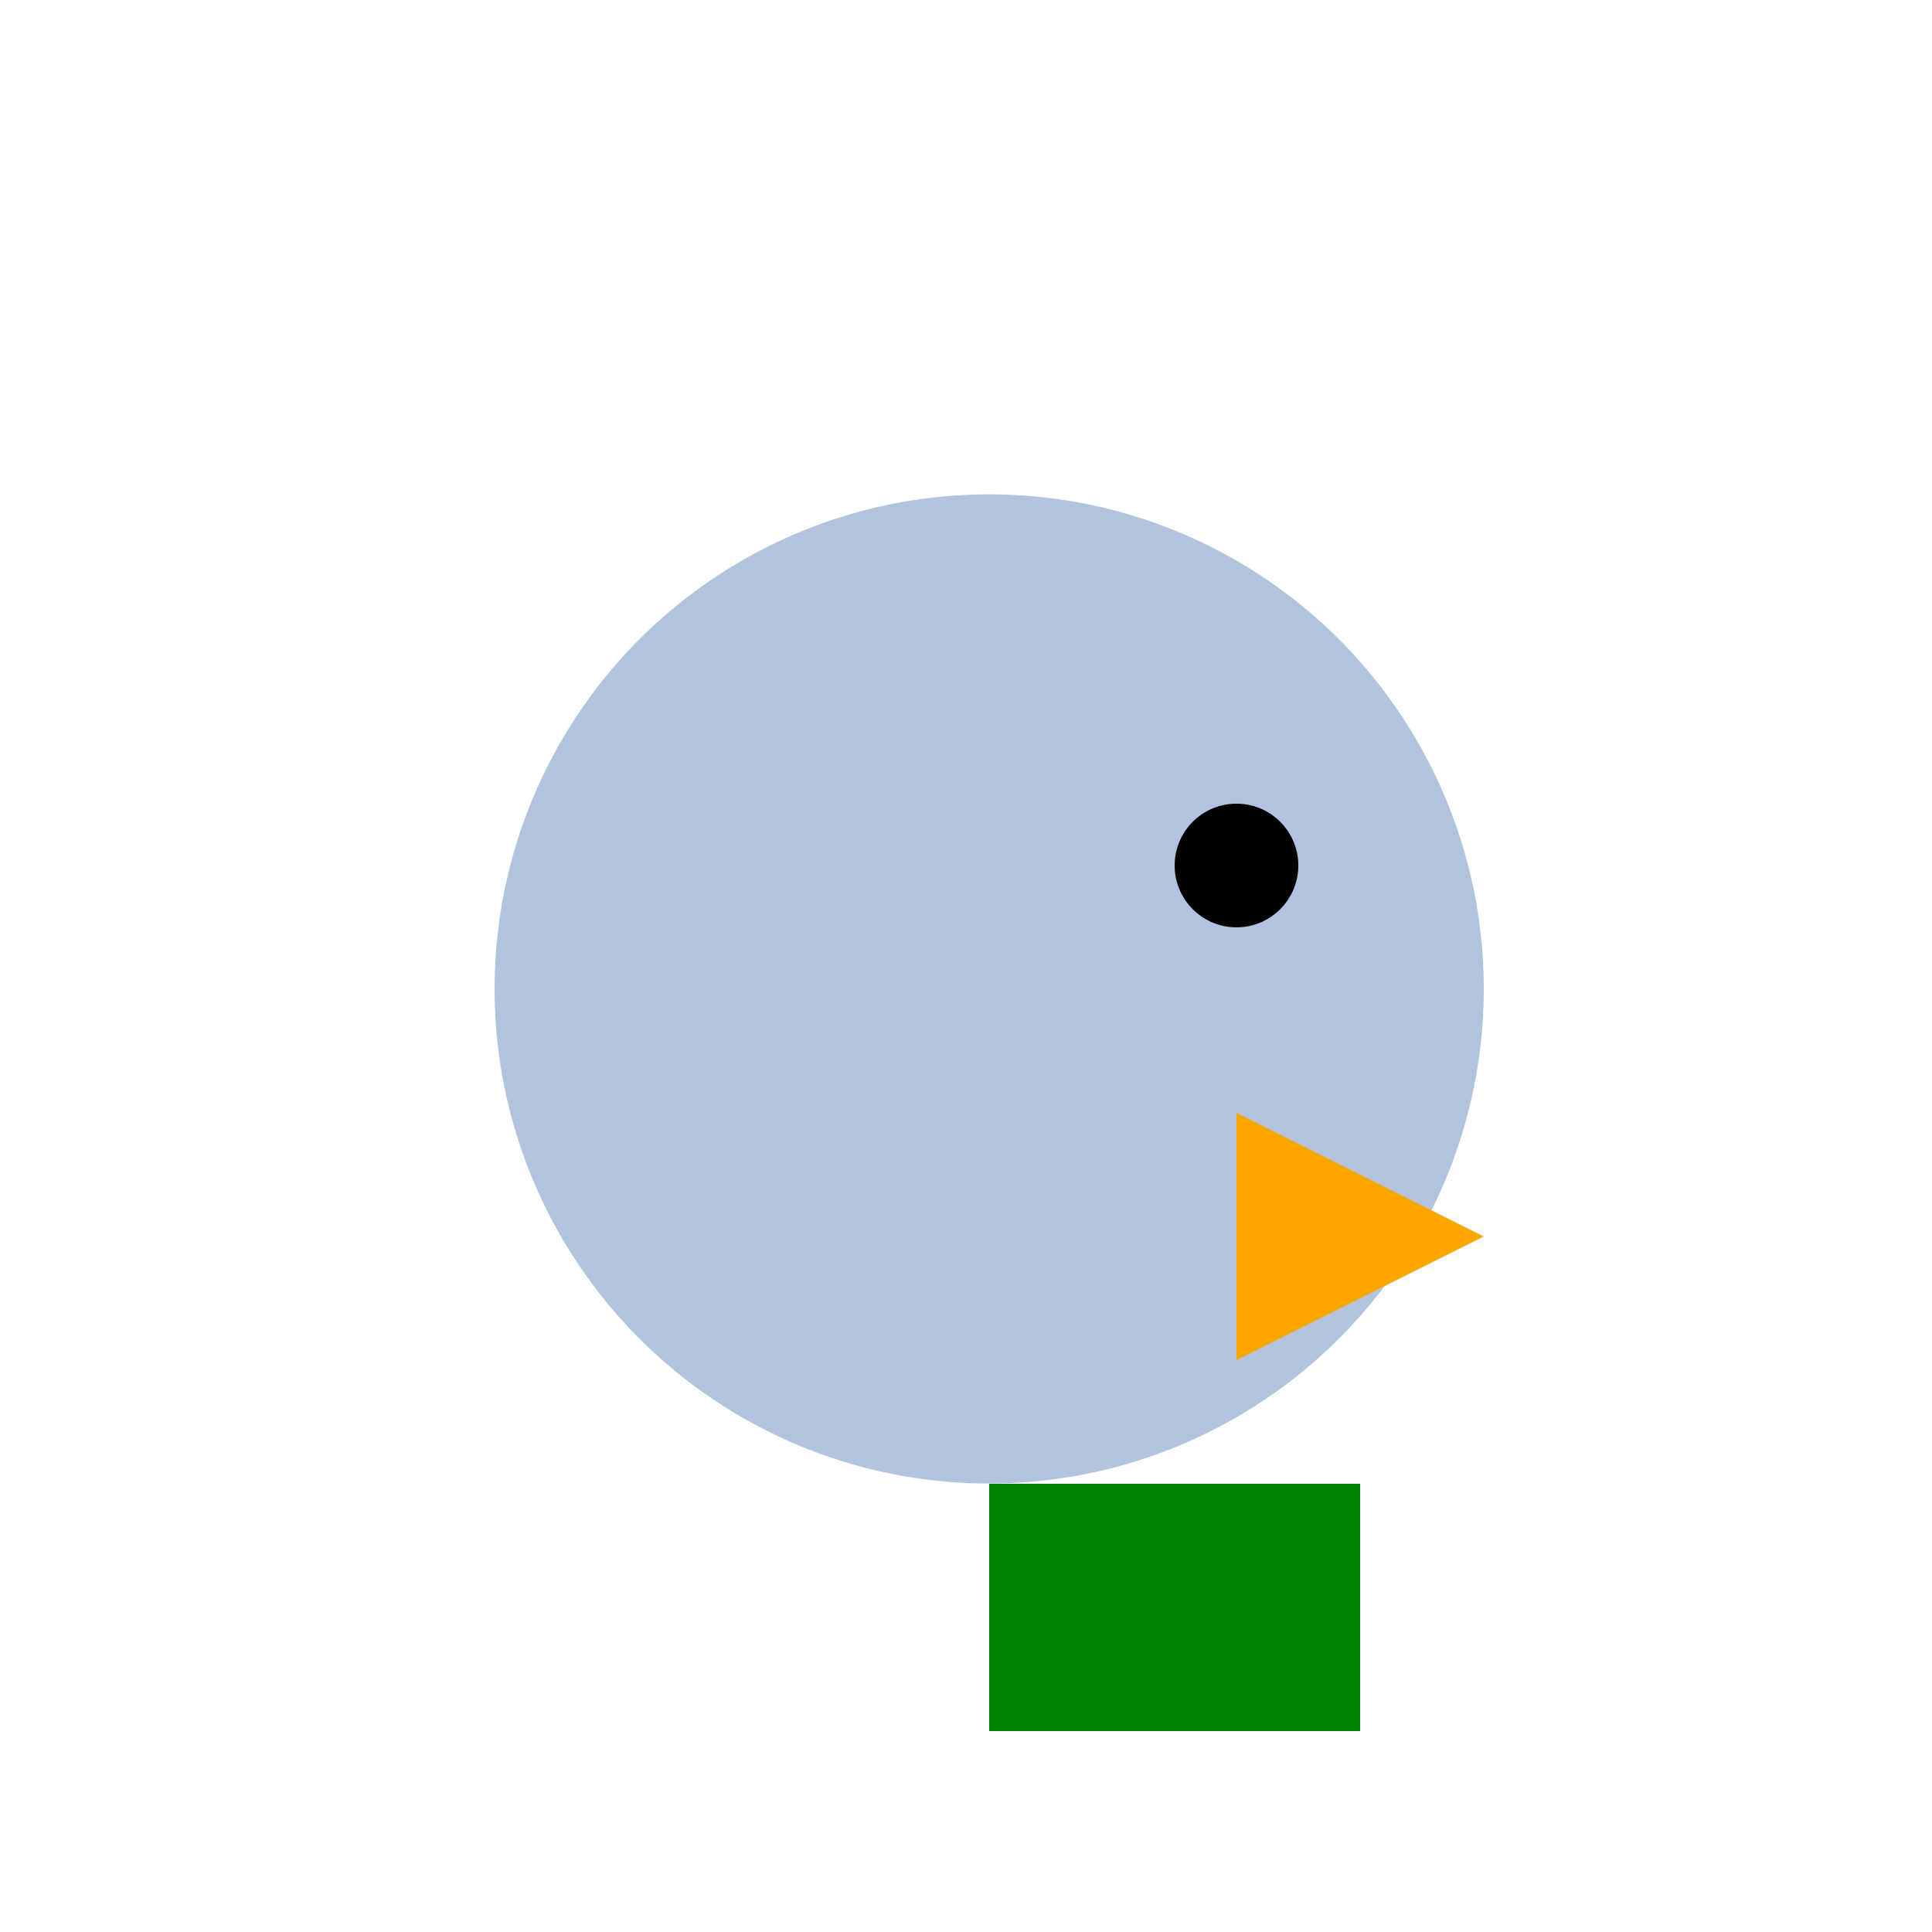 <!--

Generated by DrawGPT.
Free, open source, AI generated images in SVG, PNG, and HTML Canvas format.
https://drawgpt.ai

Created: 2023-09-27T07:23:19.279Z
Link: https://drawgpt.ai/prompt/102533/

-->
<svg xmlns="http://www.w3.org/2000/svg" xmlns:xlink="http://www.w3.org/1999/xlink" width="500" height="500"><defs/><g><path fill="#b0c4de" stroke="none" paint-order="stroke fill markers" d=" M 256 128 L 128 256 L 256 384 L 384 256 Z"/><path fill="#b0c4de" stroke="none" paint-order="stroke fill markers" d=" M 384 256 A 128 128 0 1 1 384 255.872"/><path fill="#000000" stroke="none" paint-order="stroke fill markers" d=" M 336 224 A 16 16 0 1 1 336 223.984"/><path fill="#ffa500" stroke="none" paint-order="stroke fill markers" d=" M 320 288 L 384 320 L 320 352 Z"/><path fill="#008000" stroke="none" paint-order="stroke fill markers" d=" M 256 384 L 288 384 L 288 448 L 256 448 Z"/><path fill="#008000" stroke="none" paint-order="stroke fill markers" d=" M 288 384 L 320 384 L 320 448 L 288 448 Z"/><path fill="#008000" stroke="none" paint-order="stroke fill markers" d=" M 320 384 L 352 384 L 352 448 L 320 448 Z"/></g></svg>